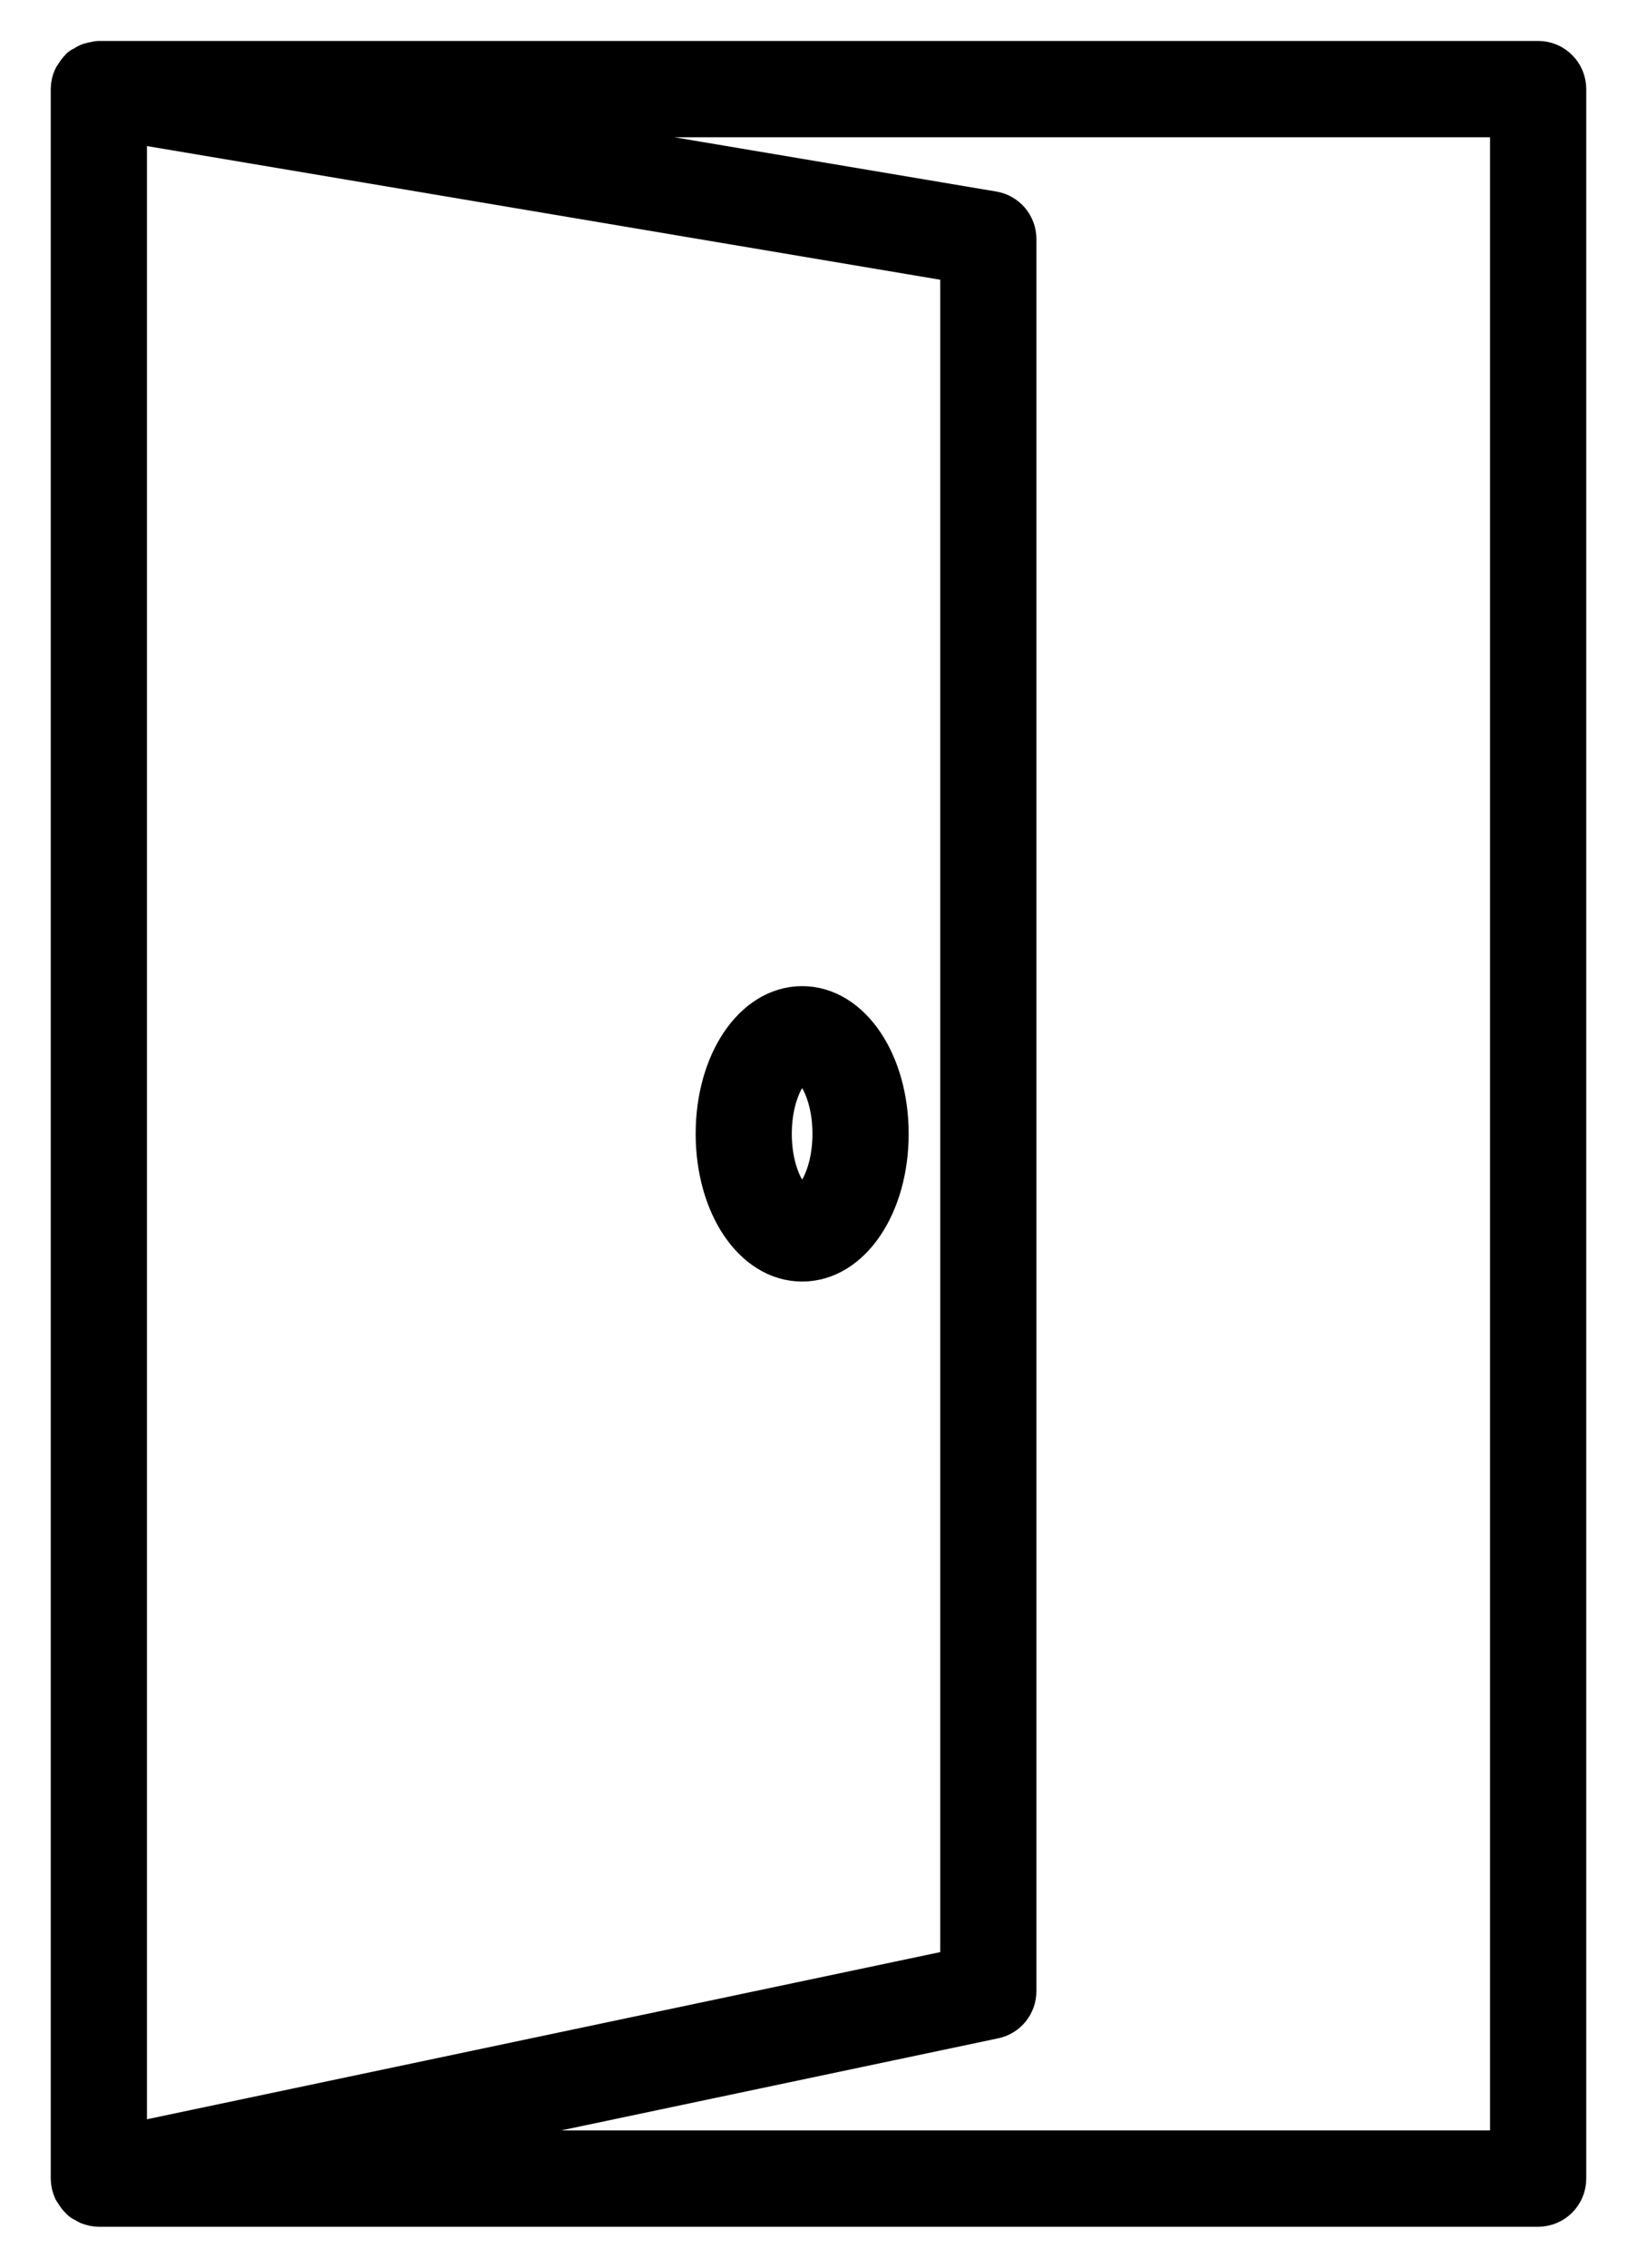 <?xml version="1.0" encoding="UTF-8"?>
<svg width="26px" height="36px" viewBox="0 0 26 36" version="1.1" xmlns="http://www.w3.org/2000/svg" xmlns:xlink="http://www.w3.org/1999/xlink">
    <!-- Generator: Sketch 51.1 (57501) - http://www.bohemiancoding.com/sketch -->
    <title>icon-other</title>
    <desc>Created with Sketch.</desc>
    <defs></defs>
    <g id="Quiz-Icons" stroke="none" stroke-width="1" fill="none" fill-rule="evenodd">
        <g transform="translate(-1130, -233)" fill="#000000" fill-rule="nonzero" id="Room-Type" stroke="#000000" stroke-width="0.7">
            <g transform="translate(165, 156)">
                <g id="icon-other" transform="translate(966, 78)">
                    <path d="M23.43,0 L0.57,0 C0.548,0 0.529,0.009 0.508,0.012 C0.484,0.016 0.461,0.019 0.438,0.027 C0.404,0.038 0.374,0.056 0.345,0.076 C0.331,0.085 0.315,0.088 0.303,0.098 C0.298,0.102 0.297,0.107 0.293,0.111 C0.262,0.139 0.24,0.172 0.219,0.208 C0.211,0.222 0.199,0.232 0.193,0.246 C0.17,0.298 0.156,0.354 0.156,0.415 L0.156,33.585 C0.156,33.646 0.171,33.703 0.194,33.755 C0.201,33.77 0.213,33.782 0.221,33.796 C0.243,33.831 0.266,33.865 0.297,33.892 C0.302,33.896 0.304,33.903 0.309,33.907 C0.328,33.923 0.351,33.931 0.372,33.942 C0.388,33.952 0.403,33.963 0.42,33.97 C0.468,33.988 0.518,34 0.57,34 L23.43,34 C23.659,34 23.844,33.814 23.844,33.585 L23.844,0.415 C23.844,0.186 23.659,0 23.43,0 Z M14.283,3.145 L14.283,30.274 L0.984,33.075 L0.984,0.905 L14.283,3.145 Z M23.016,33.171 L4.551,33.171 L14.782,31.016 C14.974,30.976 15.111,30.807 15.111,30.61 L15.111,2.795 C15.111,2.592 14.965,2.419 14.766,2.386 L5.527,0.829 L23.016,0.829 L23.016,33.171 Z" id="Shape"></path>
                    <path d="M11.74,18.995 C12.493,18.995 13.082,18.119 13.082,17 C13.082,15.881 12.493,15.005 11.74,15.005 C10.988,15.005 10.399,15.881 10.399,17 C10.399,18.119 10.988,18.995 11.74,18.995 Z M11.74,15.834 C11.945,15.834 12.254,16.299 12.254,17 C12.254,17.701 11.945,18.166 11.74,18.166 C11.536,18.166 11.226,17.701 11.226,17 C11.226,16.299 11.536,15.834 11.74,15.834 Z" id="Shape"></path>
                </g>
            </g>
        </g>
    </g>
</svg>